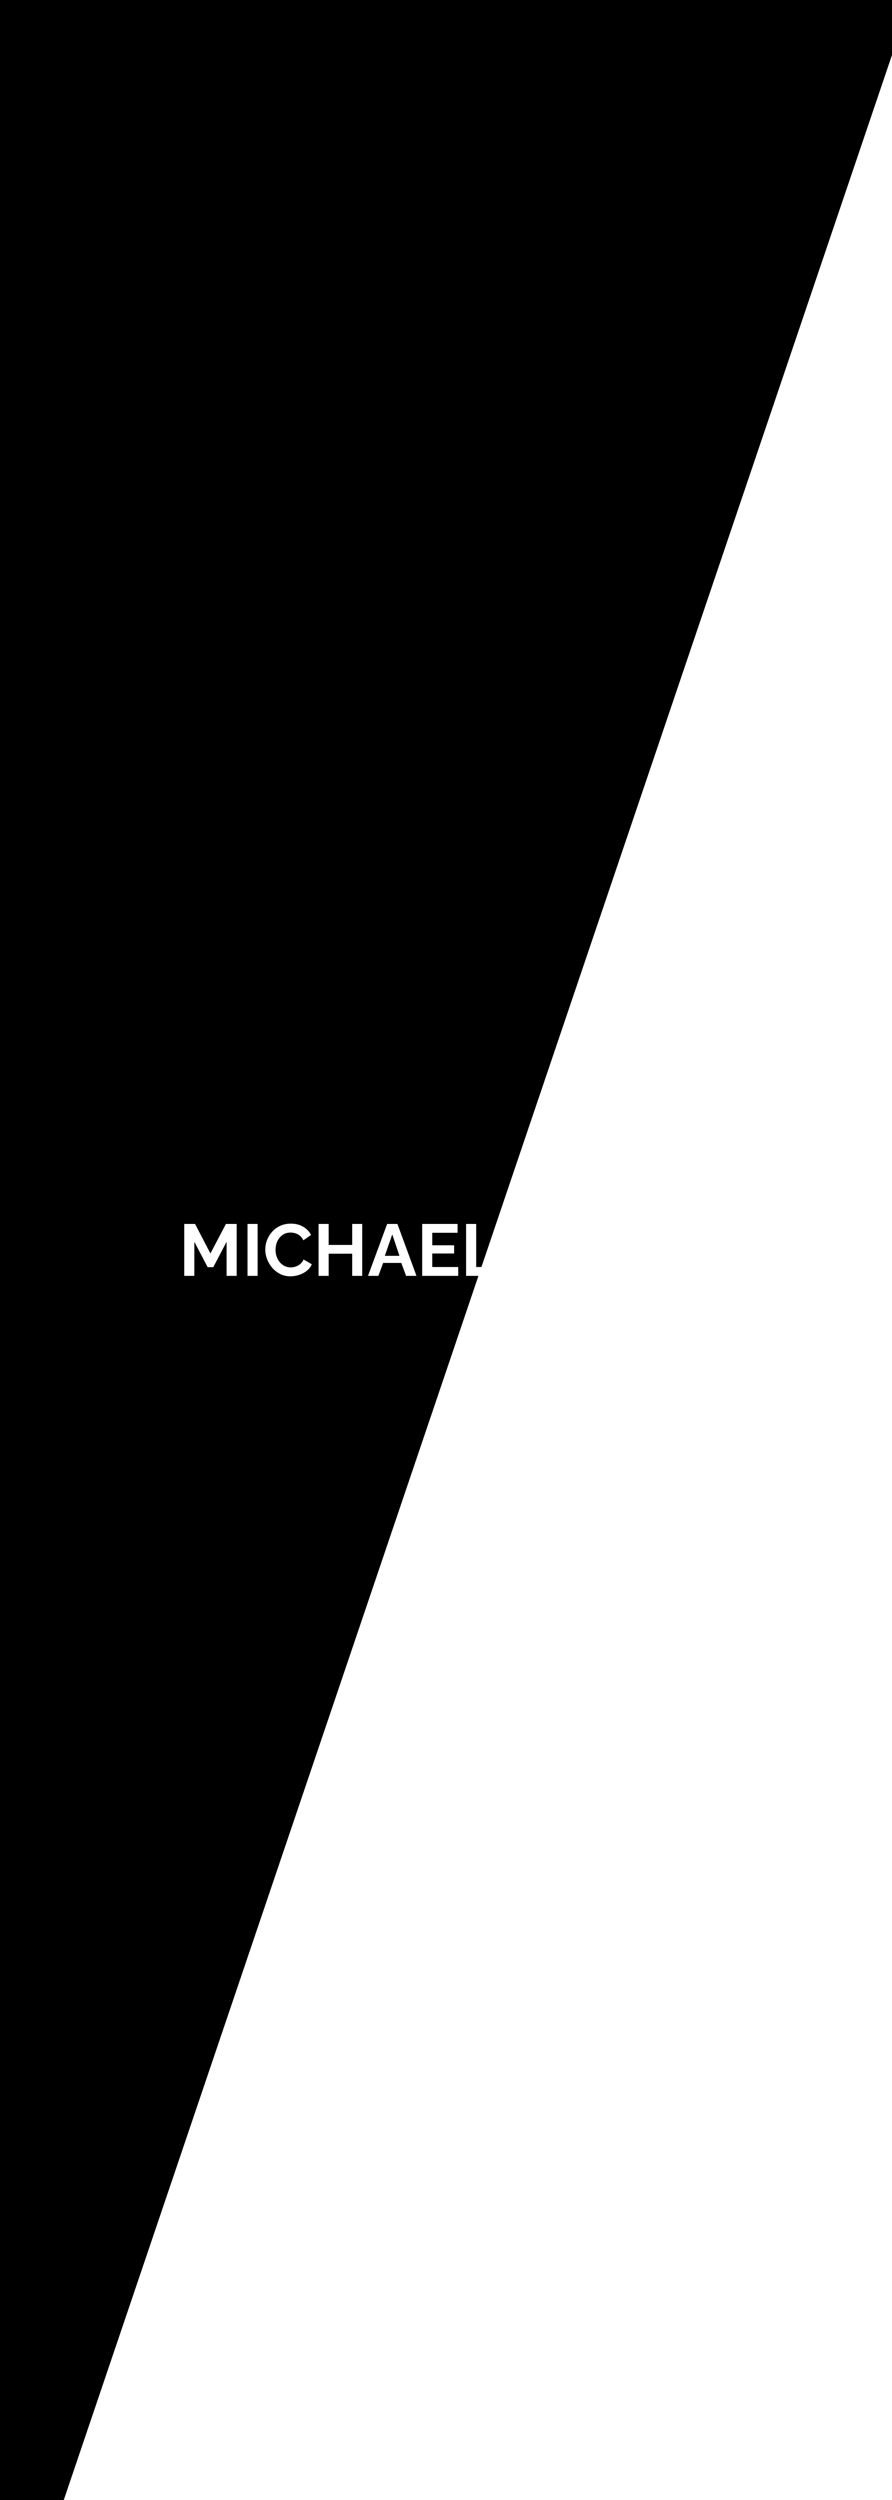 <svg width="1728" height="4840" viewBox="0 0 1728 4840" fill="none" xmlns="http://www.w3.org/2000/svg">
<rect x="0" y="0" width="1728" height="4840" fill="#808080" stroke="none"/>
<g clip-path="url(#clip0_102_3)">
<rect width="1728" height="4840" fill="black"/>
<path d="M438.941 2470V2403.99L413.16 2453.14H402.253L376.472 2403.99V2470H356.924V2369.43H377.889L407.636 2426.65L437.666 2369.43H458.489V2470H438.941ZM479.487 2470V2369.43H499.035V2470H479.487ZM513.928 2419C513.928 2412.87 515.014 2406.87 517.186 2401.01C519.452 2395.07 522.71 2389.68 526.96 2384.87C531.21 2379.96 536.404 2376.08 542.542 2373.25C548.68 2370.32 555.668 2368.86 563.507 2368.86C572.761 2368.86 580.741 2370.89 587.446 2374.95C594.245 2379.01 599.298 2384.3 602.603 2390.82L587.588 2401.16C585.888 2397.38 583.669 2394.4 580.93 2392.23C578.191 2389.97 575.264 2388.41 572.147 2387.56C569.031 2386.61 565.962 2386.14 562.94 2386.14C558.029 2386.14 553.732 2387.13 550.05 2389.12C546.461 2391.1 543.439 2393.7 540.984 2396.91C538.528 2400.12 536.687 2403.71 535.459 2407.67C534.326 2411.64 533.759 2415.61 533.759 2419.57C533.759 2424.01 534.468 2428.31 535.884 2432.46C537.301 2436.52 539.284 2440.16 541.834 2443.37C544.478 2446.49 547.594 2448.99 551.183 2450.88C554.866 2452.67 558.879 2453.57 563.223 2453.57C566.34 2453.57 569.503 2453.05 572.714 2452.01C575.925 2450.97 578.9 2449.32 581.638 2447.05C584.377 2444.79 586.502 2441.86 588.013 2438.27L604.019 2447.48C602.036 2452.48 598.778 2456.73 594.245 2460.23C589.807 2463.72 584.802 2466.36 579.23 2468.16C573.658 2469.95 568.134 2470.85 562.657 2470.85C555.48 2470.85 548.916 2469.39 542.967 2466.46C537.017 2463.44 531.871 2459.47 527.527 2454.56C523.277 2449.55 519.925 2443.98 517.469 2437.84C515.108 2431.61 513.928 2425.33 513.928 2419ZM701.696 2369.43V2470H682.29V2427.08H636.677V2470H617.129V2369.43H636.677V2410.08H682.29V2369.43H701.696ZM750.016 2369.43H769.848L806.819 2470H786.705L777.356 2444.93H742.225L733.018 2470H712.903L750.016 2369.43ZM773.814 2431.19L759.932 2389.68L745.484 2431.19H773.814ZM887.686 2452.86V2470H817.851V2369.43H886.411V2386.57H837.399V2410.79H879.753V2426.65H837.399V2452.86H887.686ZM902.926 2470V2369.43H922.474V2452.86H973.752V2470H902.926ZM1096.42 2444.08C1096.42 2449.74 1094.95 2454.51 1092.03 2458.38C1089.1 2462.16 1085.13 2465.04 1080.13 2467.03C1075.22 2469.01 1069.83 2470 1063.98 2470H1015.39V2369.43H1069.22C1073.94 2369.43 1078 2370.7 1081.4 2373.25C1084.9 2375.71 1087.54 2378.92 1089.33 2382.88C1091.22 2386.76 1092.17 2390.82 1092.17 2395.07C1092.17 2399.88 1090.94 2404.46 1088.48 2408.81C1086.03 2413.15 1082.44 2416.36 1077.72 2418.44C1083.48 2420.14 1088.01 2423.21 1091.32 2427.65C1094.72 2432.08 1096.42 2437.56 1096.42 2444.08ZM1076.73 2440.39C1076.73 2437.84 1076.21 2435.58 1075.17 2433.6C1074.13 2431.52 1072.71 2429.91 1070.92 2428.78C1069.22 2427.55 1067.24 2426.94 1064.97 2426.94H1034.94V2453.43H1063.98C1066.34 2453.43 1068.46 2452.86 1070.35 2451.73C1072.34 2450.5 1073.89 2448.89 1075.03 2446.91C1076.16 2444.93 1076.73 2442.76 1076.73 2440.39ZM1034.94 2386.14V2411.5H1061C1063.18 2411.5 1065.16 2410.98 1066.95 2409.94C1068.75 2408.9 1070.16 2407.44 1071.2 2405.55C1072.34 2403.66 1072.9 2401.39 1072.9 2398.75C1072.9 2396.2 1072.38 2393.98 1071.34 2392.09C1070.4 2390.2 1069.08 2388.74 1067.38 2387.7C1065.77 2386.66 1063.93 2386.14 1061.85 2386.14H1034.94ZM1136.8 2369.43H1156.63L1193.6 2470H1173.48L1164.14 2444.93H1129.01L1119.8 2470H1099.68L1136.8 2369.43ZM1160.59 2431.19L1146.71 2389.68L1132.26 2431.19H1160.59ZM1204.63 2470V2369.43H1249.11C1253.74 2369.43 1257.99 2370.37 1261.86 2372.26C1265.82 2374.15 1269.22 2376.7 1272.06 2379.91C1274.99 2383.12 1277.2 2386.71 1278.72 2390.67C1280.32 2394.64 1281.12 2398.7 1281.12 2402.86C1281.12 2407.11 1280.37 2411.21 1278.86 2415.18C1277.44 2419.05 1275.36 2422.45 1272.62 2425.38C1269.89 2428.31 1266.67 2430.57 1262.99 2432.18L1285.94 2470H1264.41L1243.73 2436.29H1224.18V2470H1204.63ZM1224.18 2419.15H1248.68C1251.14 2419.15 1253.31 2418.44 1255.2 2417.02C1257.09 2415.51 1258.6 2413.53 1259.73 2411.07C1260.87 2408.62 1261.43 2405.88 1261.43 2402.86C1261.43 2399.65 1260.77 2396.86 1259.45 2394.5C1258.13 2392.04 1256.43 2390.11 1254.35 2388.69C1252.37 2387.27 1250.2 2386.57 1247.83 2386.57H1224.18V2419.15ZM1298.84 2470V2369.43H1343.31C1347.94 2369.43 1352.19 2370.37 1356.06 2372.26C1360.03 2374.15 1363.43 2376.7 1366.26 2379.91C1369.19 2383.12 1371.41 2386.71 1372.92 2390.67C1374.53 2394.64 1375.33 2398.7 1375.33 2402.86C1375.33 2407.11 1374.57 2411.21 1373.06 2415.18C1371.65 2419.05 1369.57 2422.45 1366.83 2425.38C1364.09 2428.31 1360.88 2430.57 1357.2 2432.18L1380.14 2470H1358.61L1337.93 2436.29H1318.38V2470H1298.84ZM1318.38 2419.15H1342.89C1345.35 2419.15 1347.52 2418.44 1349.41 2417.02C1351.29 2415.51 1352.81 2413.53 1353.94 2411.07C1355.07 2408.62 1355.64 2405.88 1355.64 2402.86C1355.64 2399.65 1354.98 2396.86 1353.66 2394.5C1352.33 2392.04 1350.63 2390.11 1348.56 2388.69C1346.57 2387.27 1344.4 2386.57 1342.04 2386.57H1318.38V2419.15Z" fill="white"/>
<rect x="1785.78" y="-64" width="1688.28" height="5724.82" transform="rotate(18.725 1785.78 -64)" fill="white" style="mix-blend-mode:difference"/>
</g>
<defs>
<clipPath id="clip0_102_3">
<rect width="1728" height="4840" fill="white"/>
</clipPath>
</defs>
</svg>
